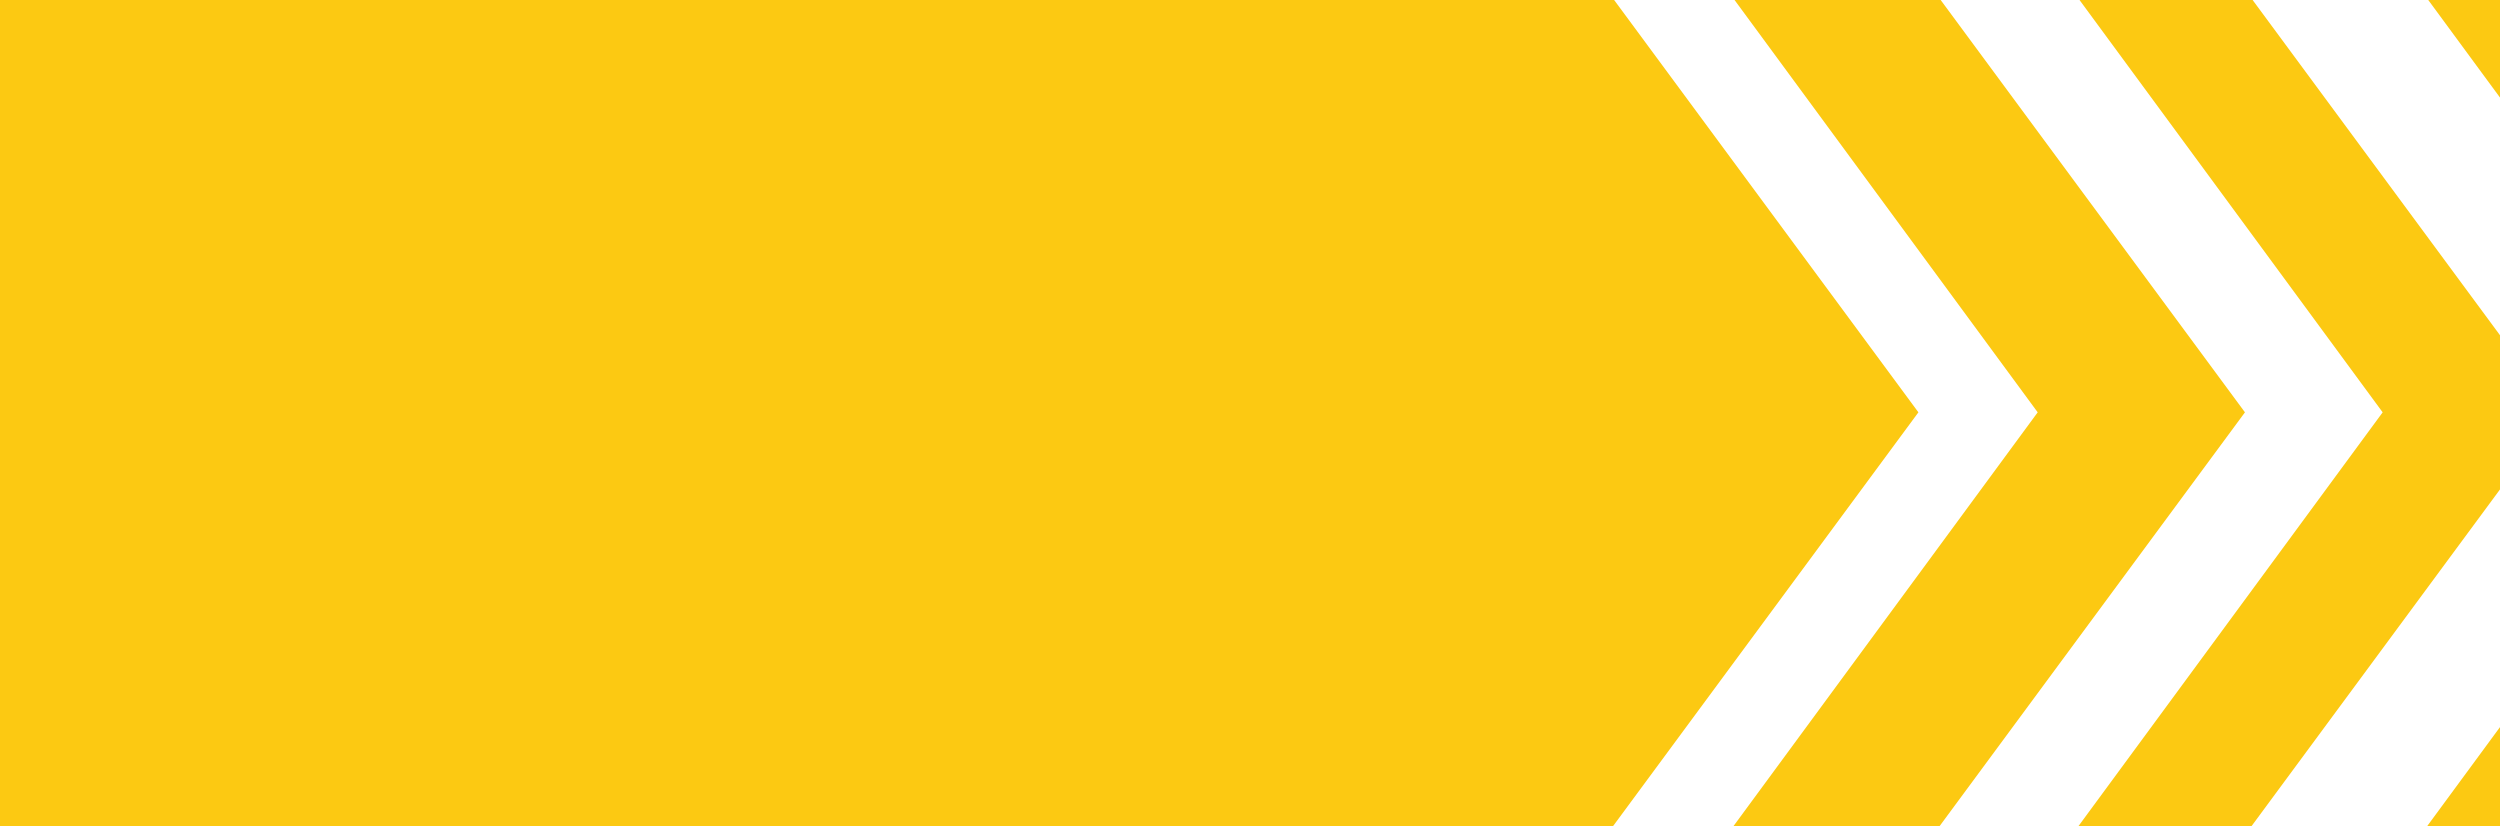 <svg xmlns="http://www.w3.org/2000/svg" width="1440" height="476" viewBox="0 0 1440 476" fill="none"><rect x="0" y="0" width="1440" height="476" fill="#333333" stroke="none"/><g clip-path="url(#clip0_197_1551)"><rect width="1440" height="476" fill="#FCC912"></rect><g clip-path="url(#clip1_197_1551)"><path d="M998.364 -1L929 -1L1105 237.5L929 476L998.364 476L1173.71 237.5L998.364 -1Z" fill="white"></path><path d="M1197.07 -1L1117.09 -1L1293.09 237.5L1117.09 476L1197.07 476L1372.41 237.5L1197.07 -1Z" fill="white"></path><path d="M1397.94 -1L1296.77 -1L1472.77 237.5L1296.77 476L1397.94 476L1573.31 237.5L1397.94 -1Z" fill="white"></path></g></g><defs><clipPath id="clip0_197_1551"><rect width="1440" height="476" fill="white"></rect></clipPath><clipPath id="clip1_197_1551"><rect width="477" height="1022" fill="white" transform="translate(1951 -1) rotate(90)"></rect></clipPath></defs></svg>